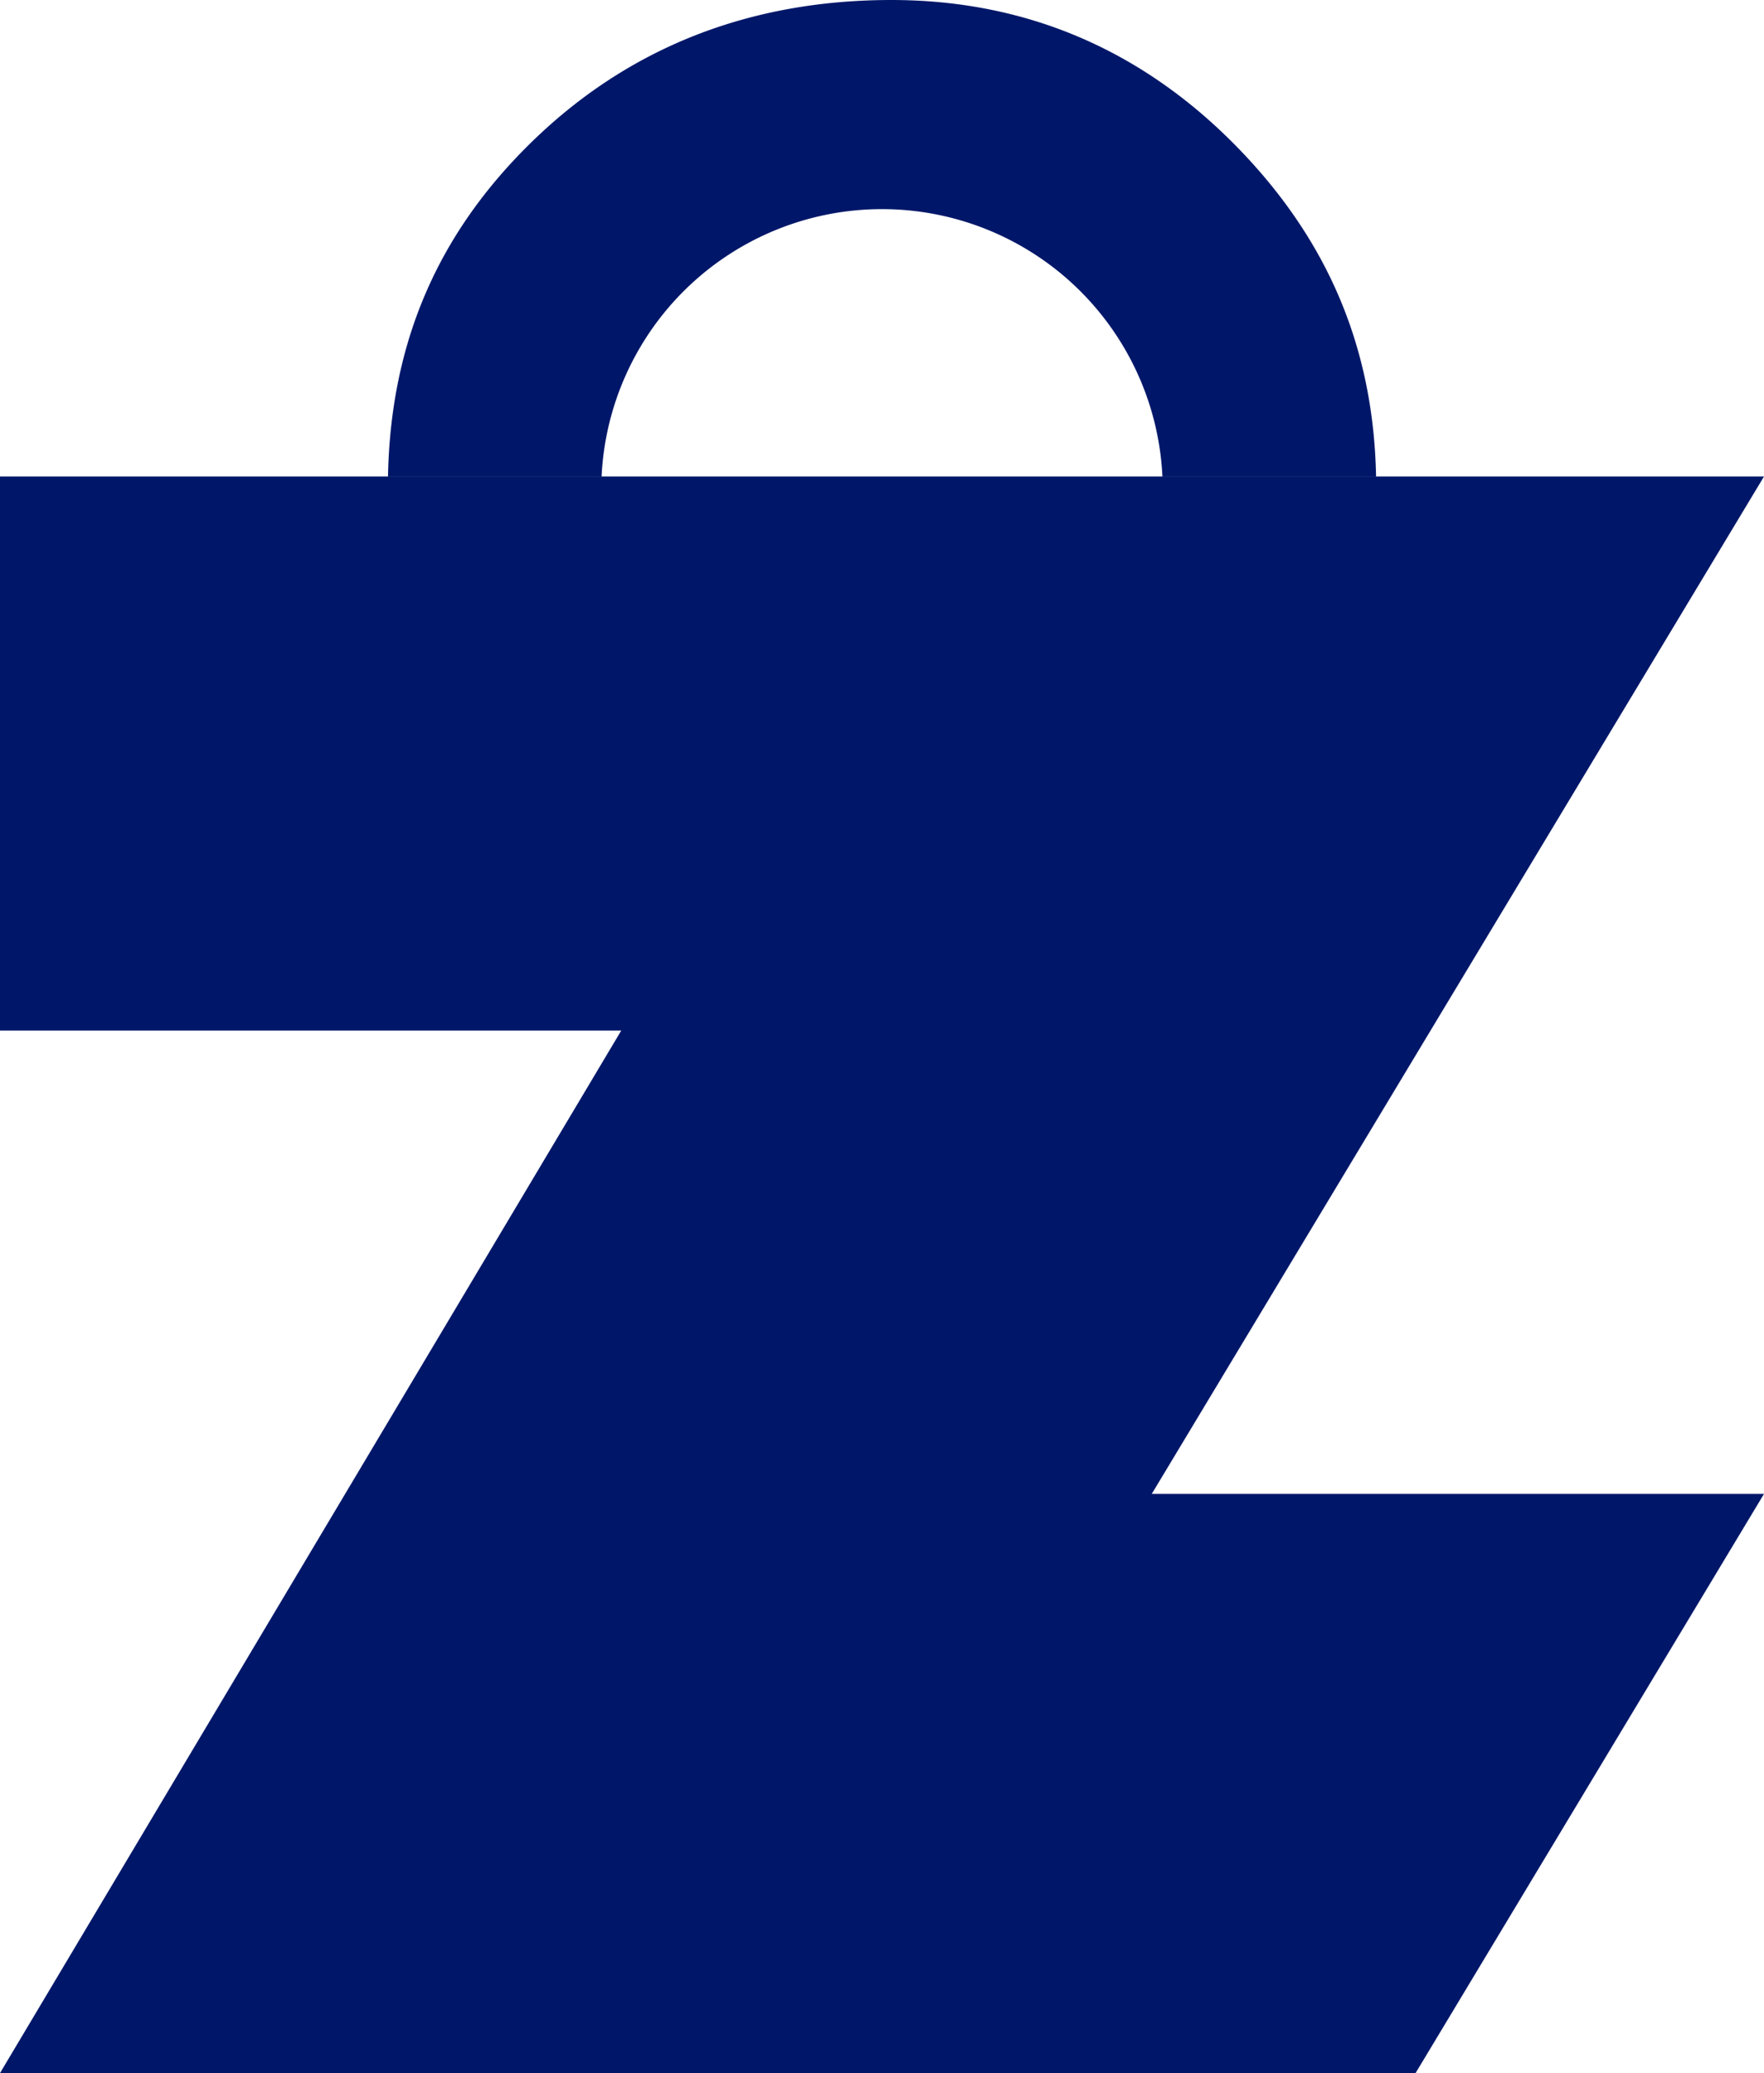 <svg xmlns="http://www.w3.org/2000/svg" viewBox="0 0 262.65 308.68"><defs><style>.cls-1{fill:#001769;}</style></defs><g id="Layer_2" data-name="Layer 2"><g id="Layer_1-2" data-name="Layer 1"><path class="cls-1" d="M204.89,71H173.08a41.8,41.8,0,0,0-83.51,0H57.77C58.14,51,65.2,34.7,79.31,21,93.66,7.07,111.62,0,132.72,0c19.73,0,36.86,7.19,50.95,21.36C197.58,35.37,204.52,51.6,204.89,71Z"/><polygon class="cls-1" points="213 153.45 262.65 70.95 0 70.95 0 153.45 92.5 153.45 0 308.68 210.77 308.68 262.65 222.44 171.49 222.44 213 153.45"/></g></g></svg>